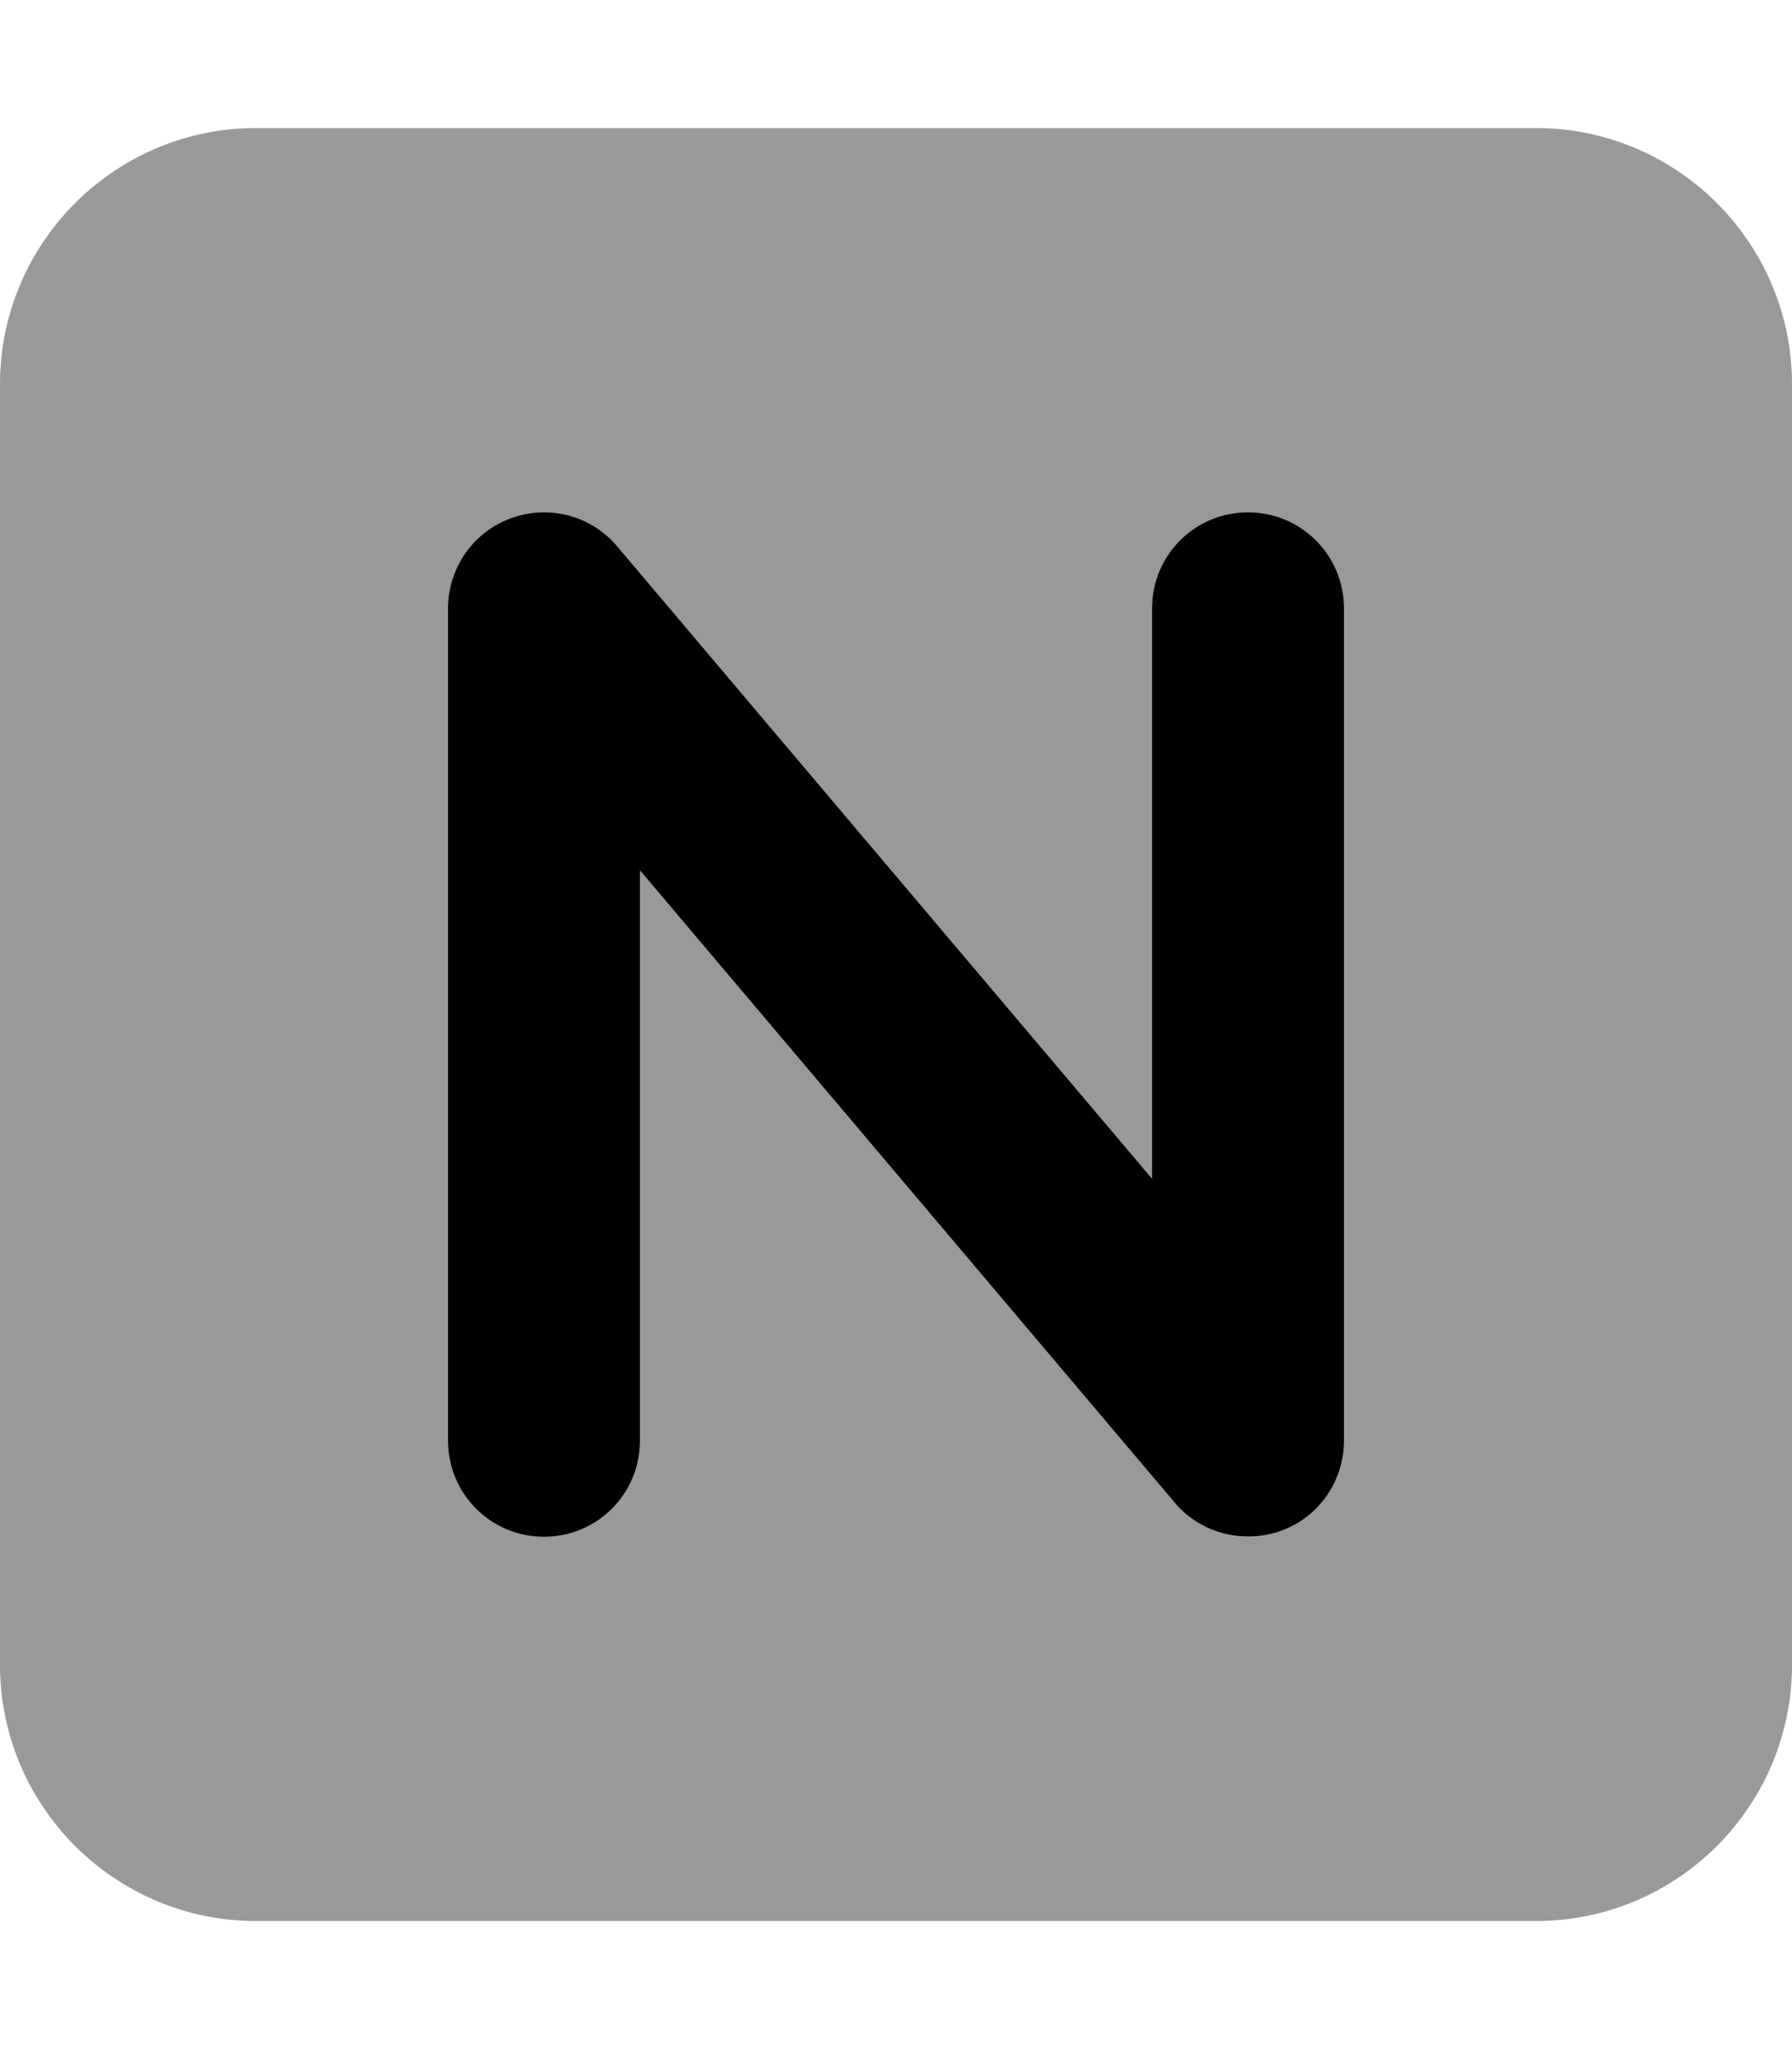 <svg xmlns="http://www.w3.org/2000/svg" viewBox="0 0 448 512"><!--! Font Awesome Pro 6.7.2 by @fontawesome - https://fontawesome.com License - https://fontawesome.com/license (Commercial License) Copyright 2024 Fonticons, Inc. --><defs><style>.fa-secondary{opacity:.4}</style></defs><path class="fa-secondary" d="M0 96L0 416c0 35.3 28.7 64 64 64l320 0c35.3 0 64-28.7 64-64l0-320c0-35.3-28.7-64-64-64L64 32C28.7 32 0 60.7 0 96zm112 56c0-10.1 6.3-19.1 15.7-22.5s20.1-.7 26.6 7c44.6 52.7 89.1 105.3 133.7 158L288 152c0-13.3 10.7-24 24-24s24 10.7 24 24l0 208c0 10.1-6.3 19.1-15.7 22.5c-2.7 1-5.5 1.5-8.3 1.5c-6.9 0-13.7-3-18.3-8.5c-44.6-52.7-89.1-105.3-133.7-158L160 360c0 13.3-10.7 24-24 24s-24-10.7-24-24l0-208z"/><path class="fa-primary" d="M127.7 129.5c9.5-3.5 20.1-.7 26.6 7L288 294.5 288 152c0-13.3 10.7-24 24-24s24 10.7 24 24l0 208c0 10.1-6.3 19.1-15.7 22.5s-20.1 .7-26.6-7L160 217.5 160 360c0 13.3-10.7 24-24 24s-24-10.7-24-24l0-208c0-10.1 6.3-19.1 15.7-22.5z"/></svg>